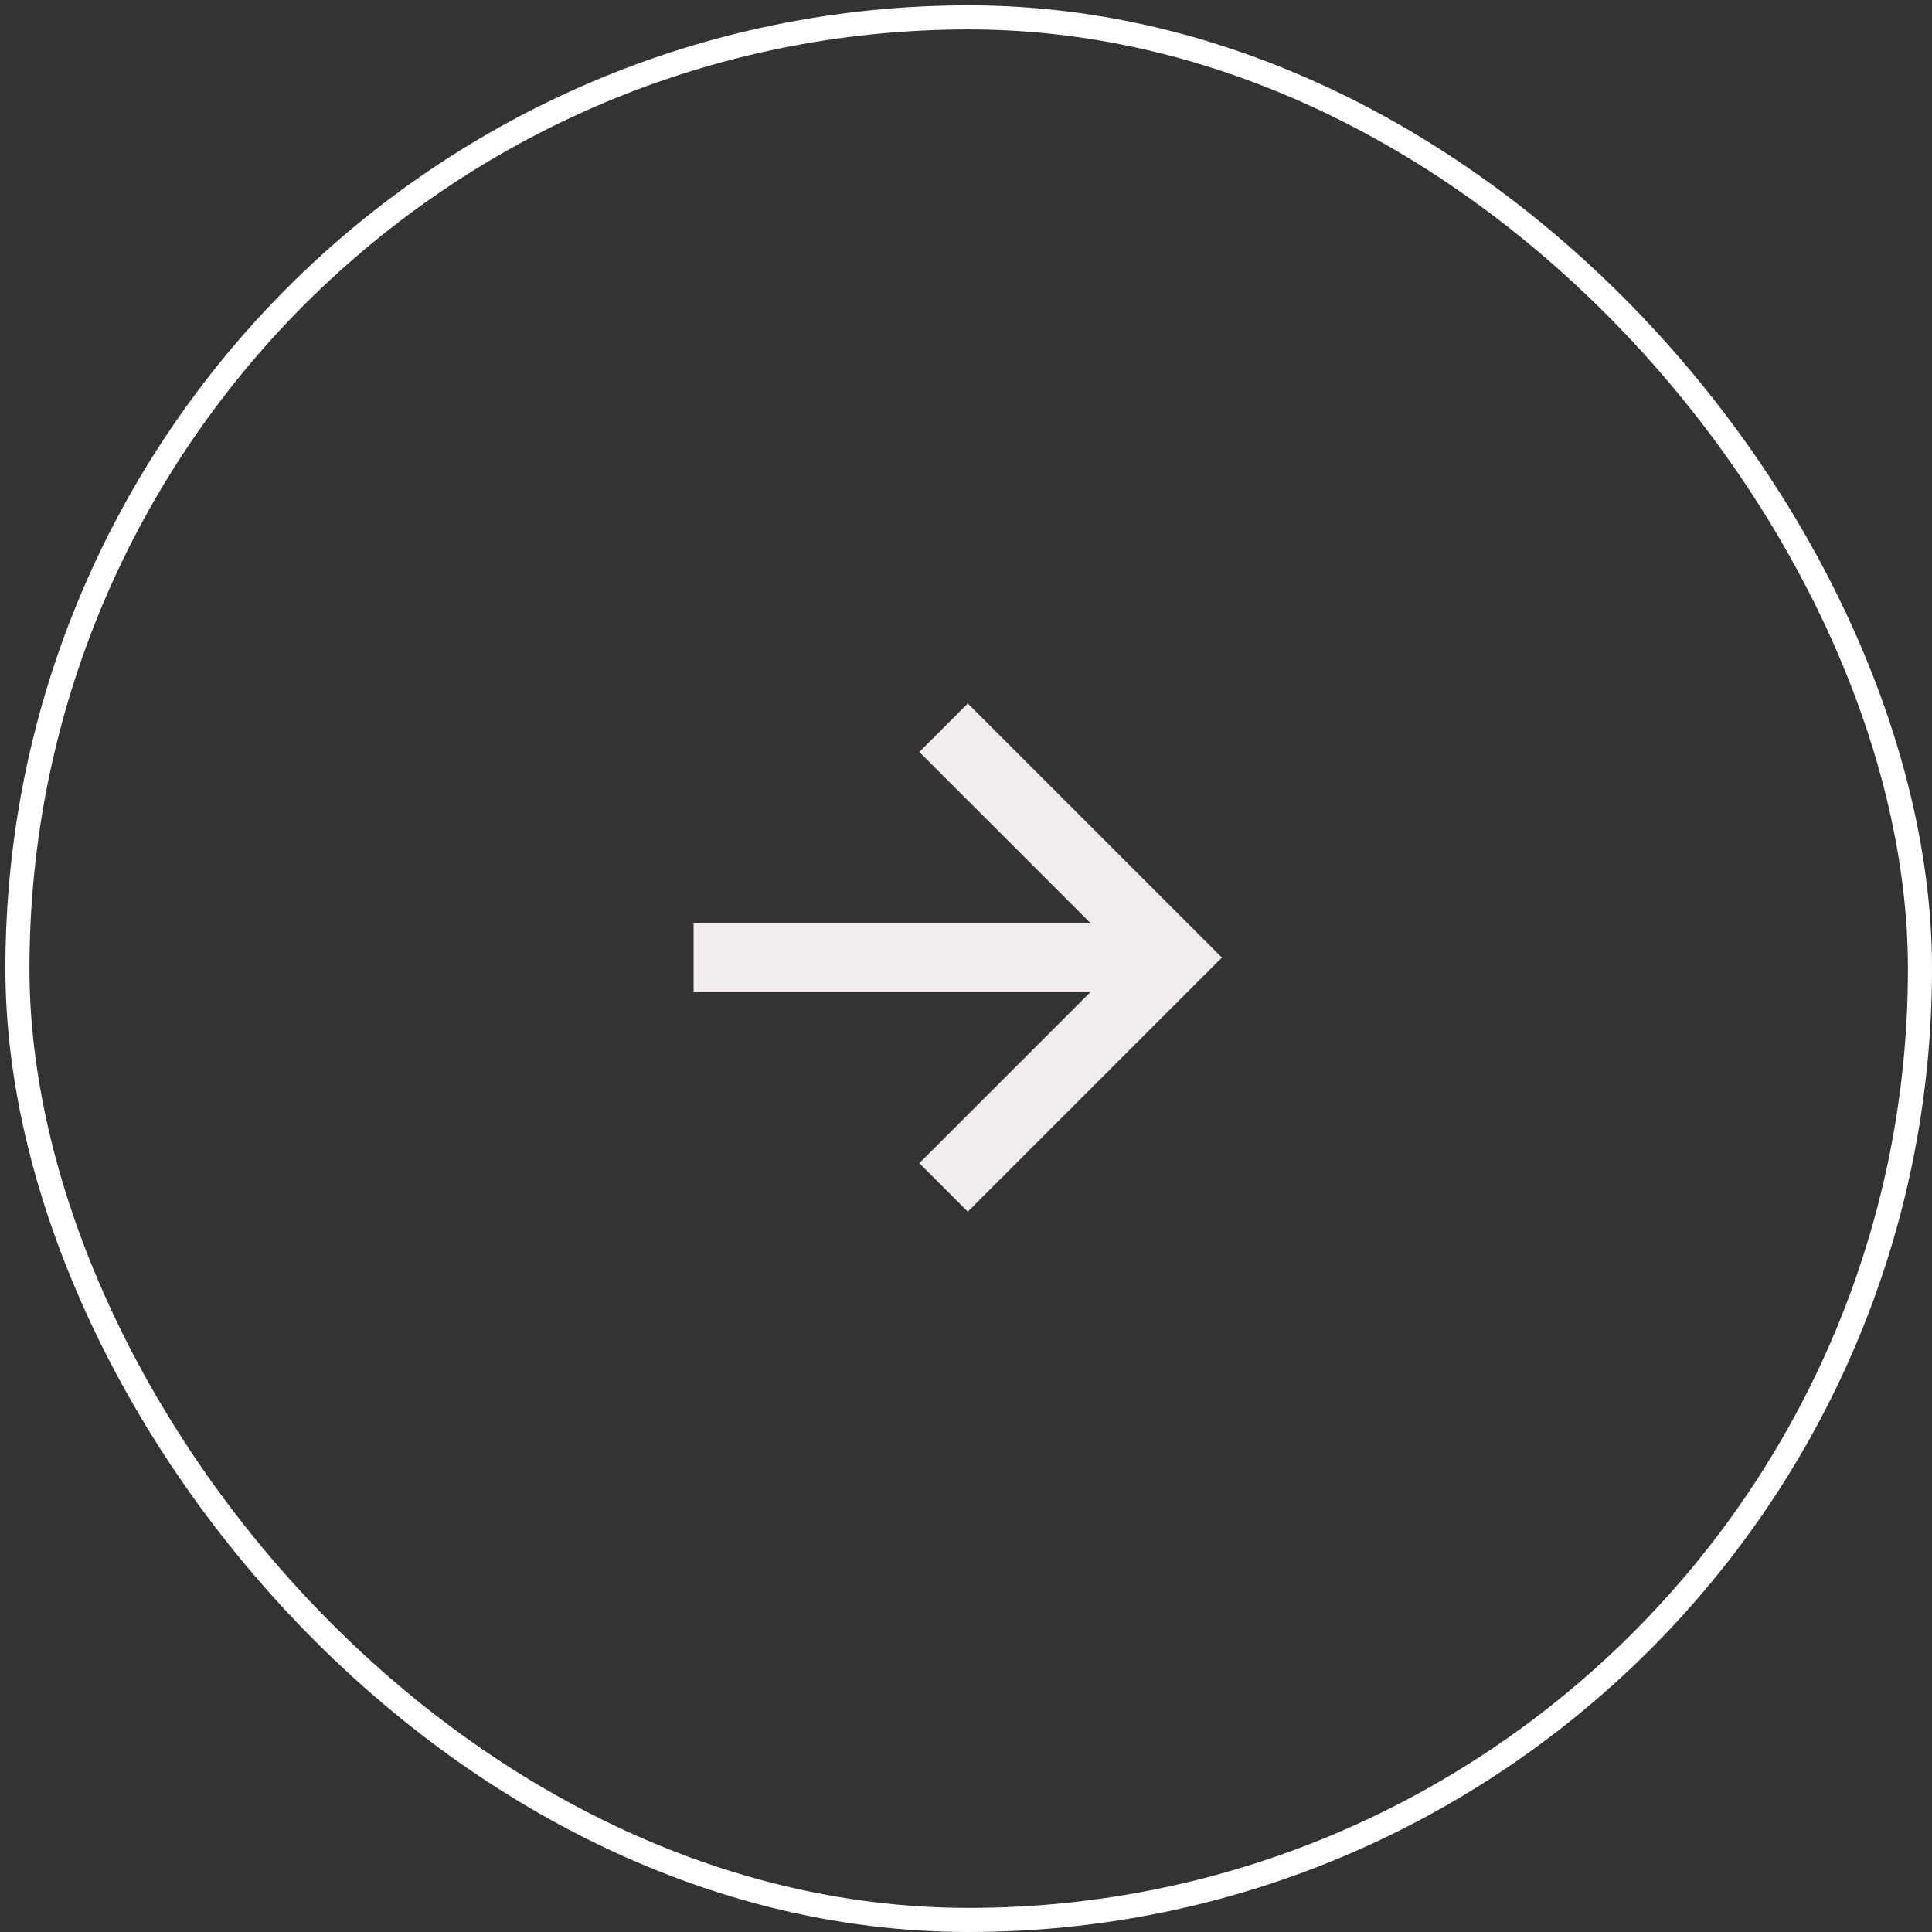 <svg width="63" height="63" viewBox="0 0 63 63" fill="none" xmlns="http://www.w3.org/2000/svg">
<rect x="0" y="0" width="63" height="63" fill="#333333" stroke="none"/>
<rect x="0.568" y="0.567" width="62.04" height="62.04" rx="31.02" stroke="white" stroke-width="0.785"/>
<path d="M31.558 24.52L38.264 31.225L31.558 37.93M37.332 31.225L23.735 31.225" stroke="#F2ECEC" stroke-width="2.235" stroke-miterlimit="10" stroke-linecap="square"/>
</svg>
